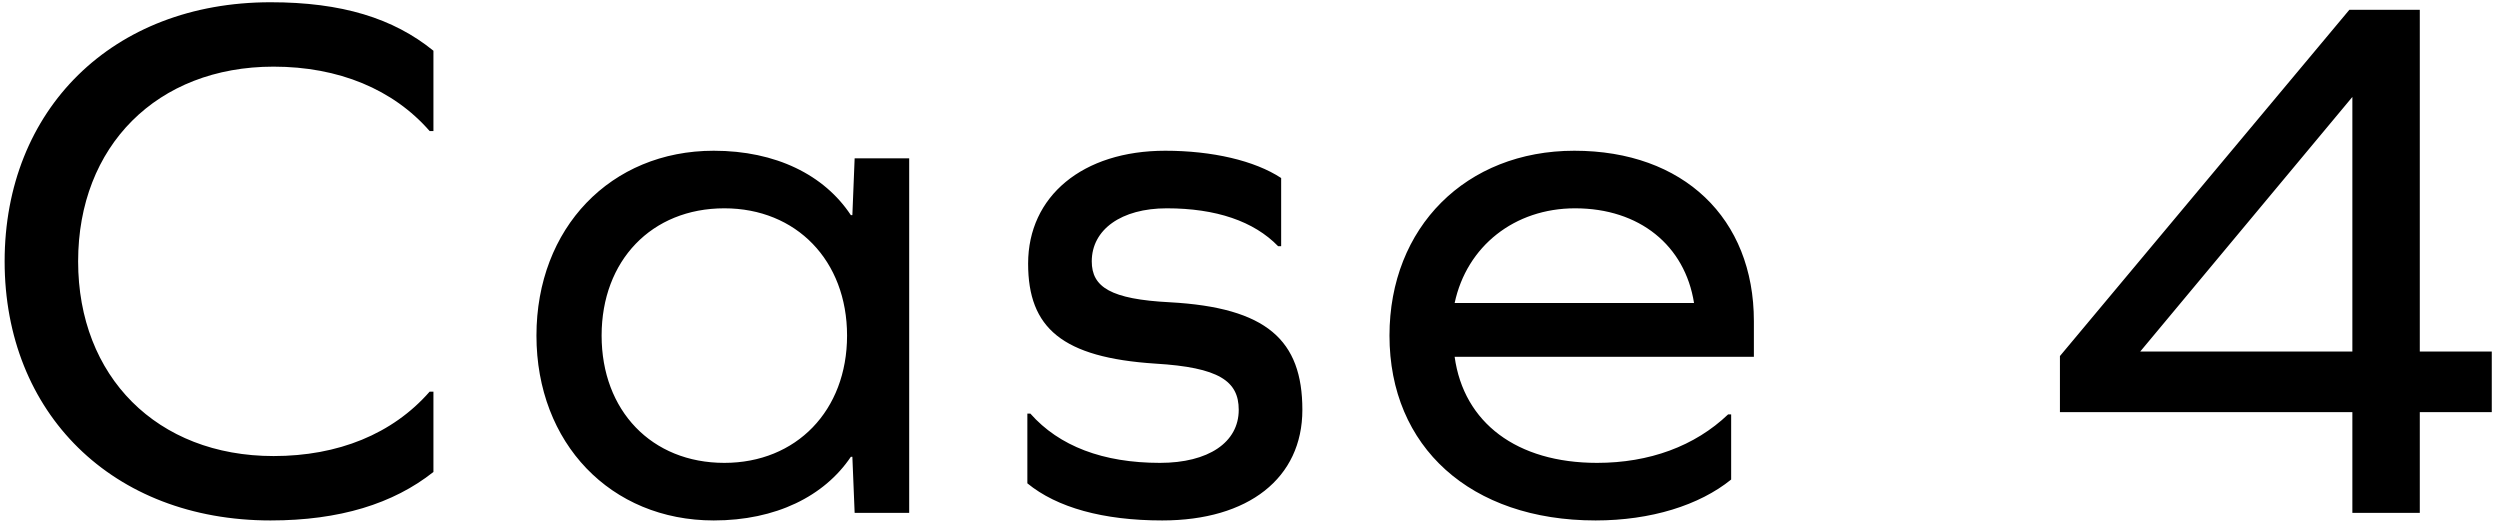 <svg 
 xmlns="http://www.w3.org/2000/svg"
 xmlns:xlink="http://www.w3.org/1999/xlink"
 width="264px" height="55px">
<path fill-rule="evenodd"  fill="rgb(0, 0, 0)"
 d="M255.530,43.519 L255.530,54.159 L248.410,54.159 L248.410,43.519 L217.529,43.519 L217.529,37.599 L248.090,1.038 L255.530,1.038 L255.530,37.119 L263.131,37.119 L263.131,43.519 L255.530,43.519 ZM248.410,10.238 L226.010,37.119 L248.410,37.119 L248.410,10.238 ZM168.650,48.879 C174.170,48.879 178.970,47.119 182.490,43.759 L182.810,43.759 L182.810,50.639 C179.450,53.359 174.330,54.959 168.490,54.959 C155.290,54.959 146.729,47.199 146.729,35.439 C146.729,23.999 154.810,15.918 166.250,15.918 C177.770,15.918 185.210,23.039 185.210,33.919 L185.210,37.679 L153.610,37.679 C154.570,44.639 160.170,48.879 168.650,48.879 ZM178.890,31.999 C177.930,25.919 173.130,21.998 166.330,21.998 C159.930,21.998 154.890,25.999 153.610,31.999 L178.890,31.999 ZM123.530,31.919 C133.770,32.479 137.530,35.919 137.530,43.279 C137.530,50.479 131.850,54.959 122.730,54.959 C116.490,54.959 111.610,53.599 108.489,51.039 L108.489,43.679 L108.809,43.679 C111.850,47.119 116.490,48.879 122.490,48.879 C127.610,48.879 130.810,46.719 130.810,43.279 C130.810,40.239 128.730,38.799 122.010,38.399 C112.170,37.759 108.569,34.639 108.569,27.839 C108.569,20.718 114.330,15.918 123.050,15.918 C128.010,15.918 132.490,16.958 135.290,18.798 L135.290,25.999 L134.970,25.999 C132.410,23.359 128.410,21.998 123.210,21.998 C118.410,21.998 115.290,24.239 115.290,27.599 C115.290,30.319 117.290,31.599 123.530,31.919 ZM90.010,48.239 L89.850,48.239 C87.050,52.399 81.930,54.959 75.370,54.959 C64.490,54.959 56.649,46.799 56.649,35.439 C56.649,24.079 64.490,15.918 75.370,15.918 C81.930,15.918 87.050,18.478 89.850,22.718 L90.010,22.718 L90.250,16.718 L96.010,16.718 L96.010,54.159 L90.250,54.159 L90.010,48.239 ZM76.490,21.998 C68.810,21.998 63.530,27.519 63.530,35.439 C63.530,43.359 68.810,48.879 76.490,48.879 C84.090,48.879 89.450,43.359 89.450,35.439 C89.450,27.519 84.090,21.998 76.490,21.998 ZM28.570,54.959 C11.850,54.959 0.489,43.599 0.489,27.599 C0.489,11.598 11.850,0.238 28.570,0.238 C36.090,0.238 41.530,1.918 45.770,5.358 L45.770,13.838 L45.370,13.838 C41.530,9.438 35.770,7.038 28.890,7.038 C16.570,7.038 8.250,15.438 8.250,27.599 C8.250,39.759 16.570,48.159 28.890,48.159 C35.690,48.159 41.450,45.839 45.370,41.359 L45.770,41.359 L45.770,49.839 C41.530,53.199 35.850,54.959 28.570,54.959 Z"/>
</svg>